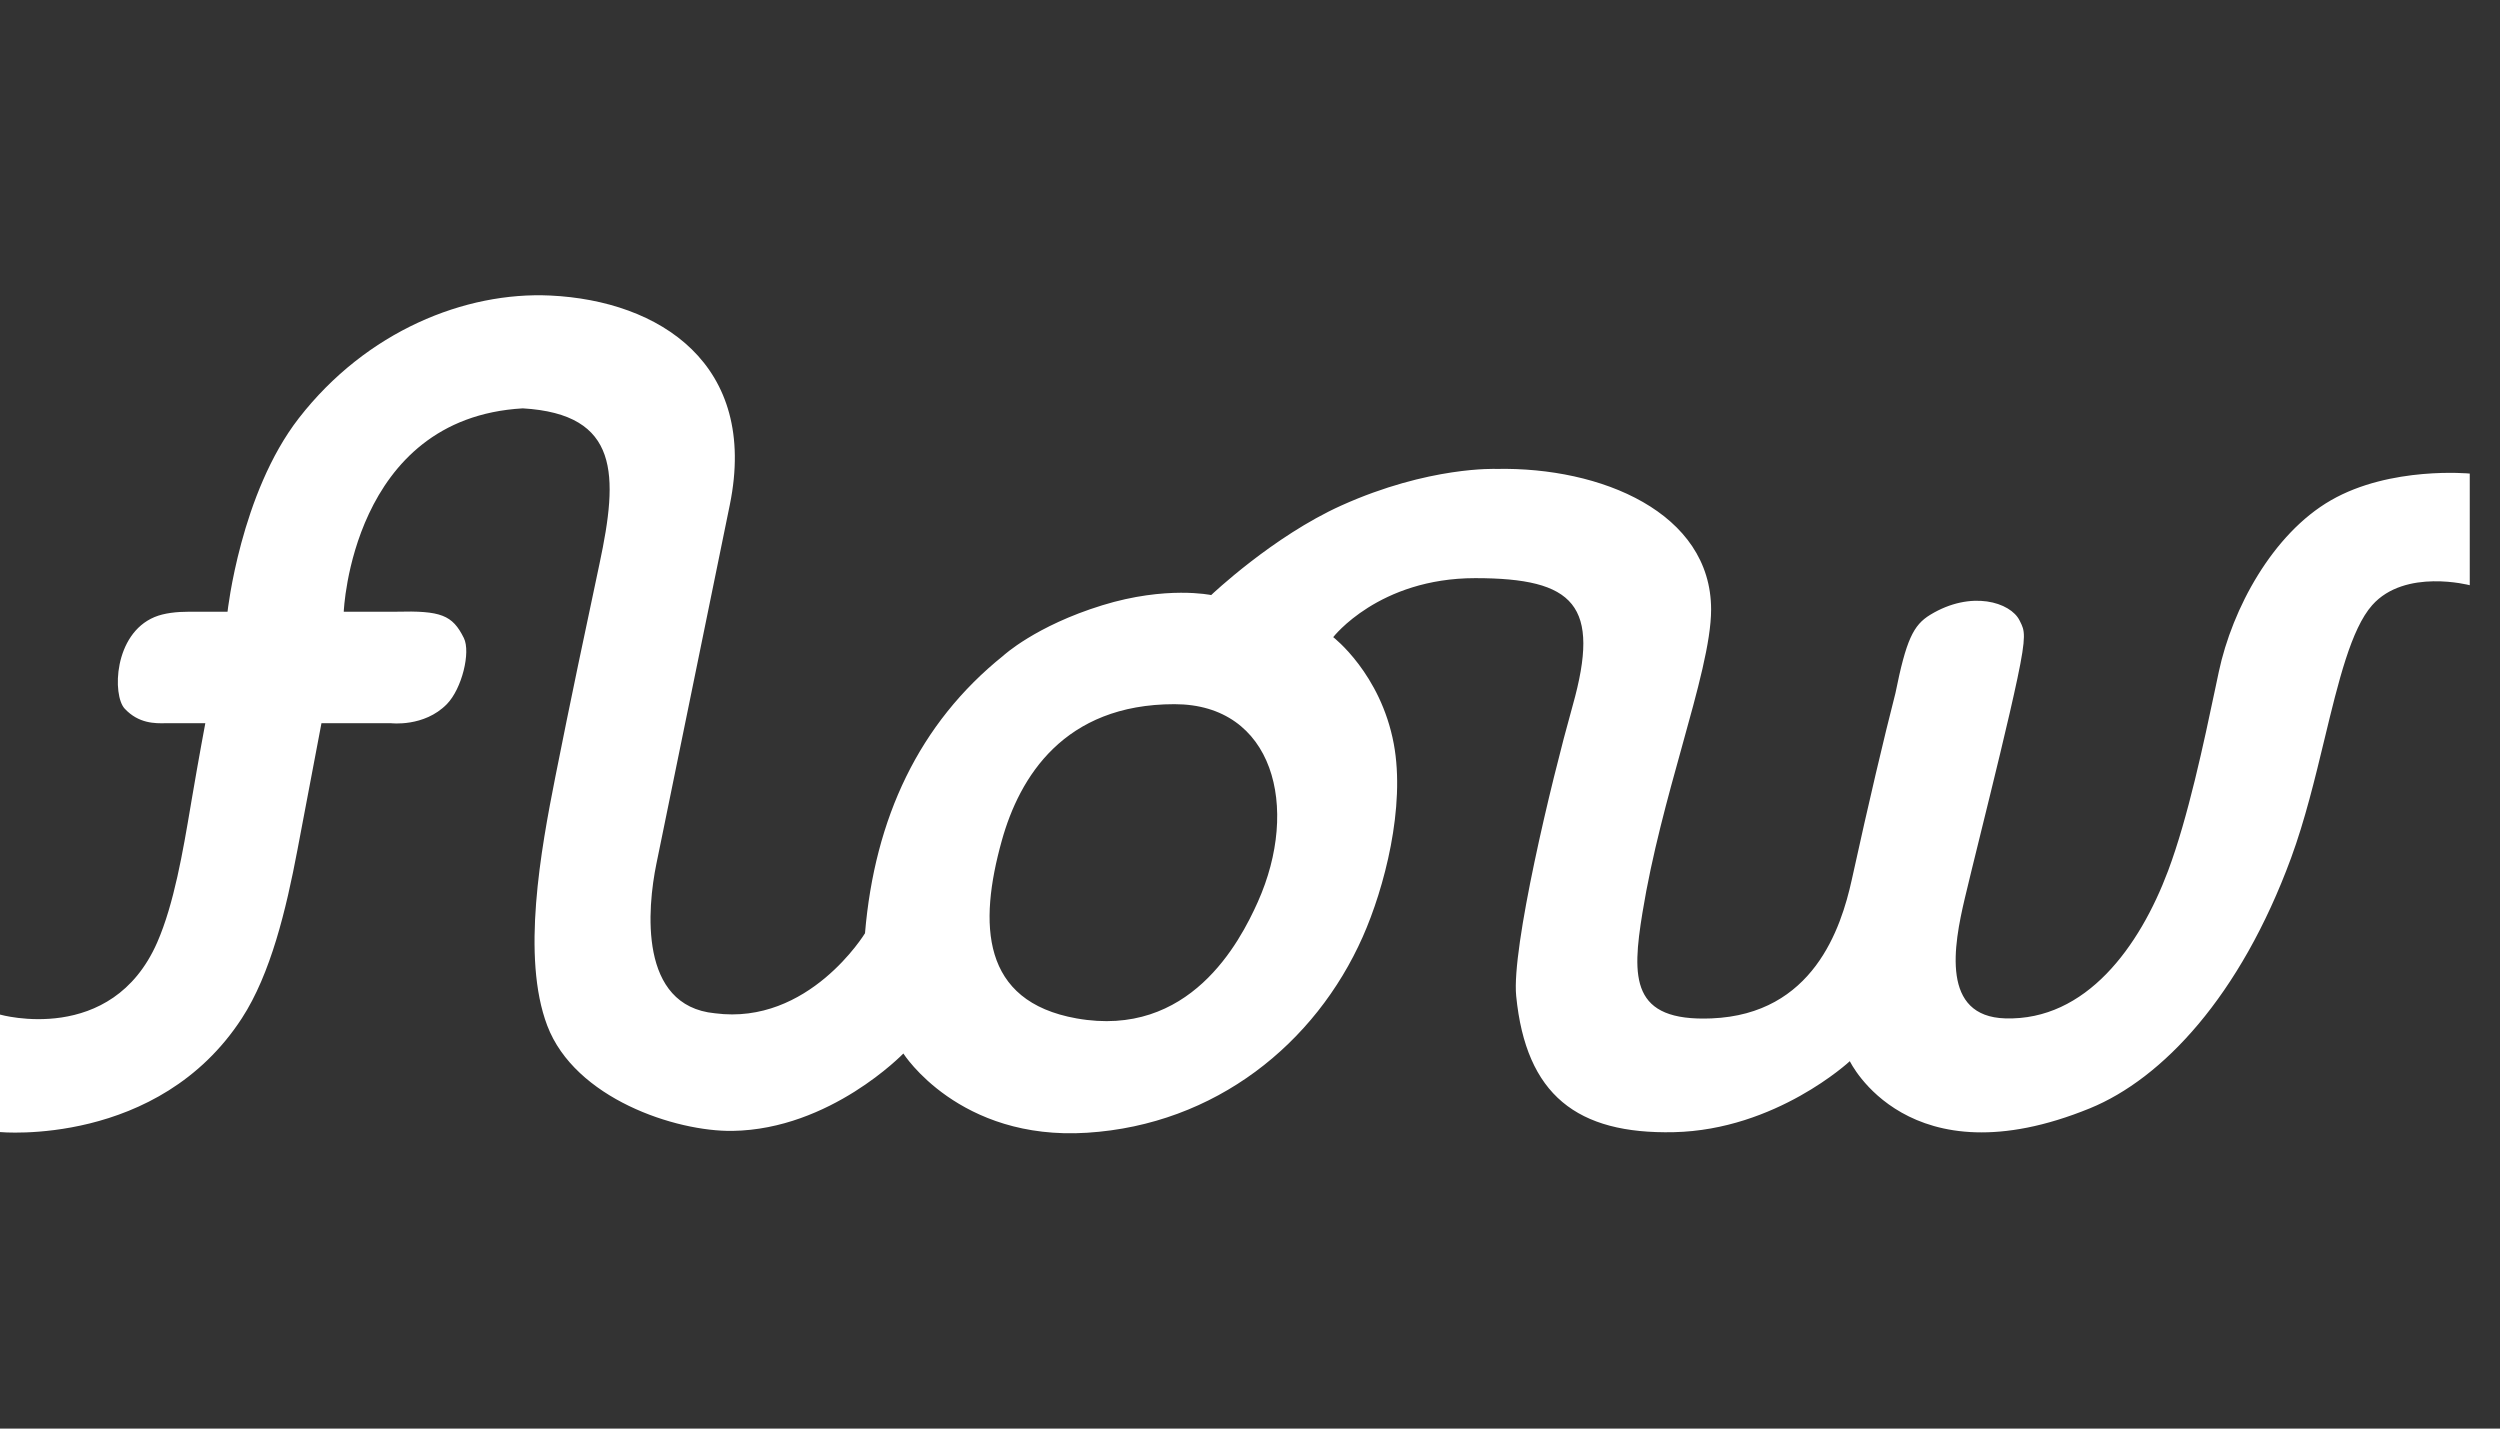 <svg width="70" height="40" viewBox="0 0 70 40" fill="none" xmlns="http://www.w3.org/2000/svg">
<rect x="0" y="0" width="70" height="40" fill="#333333" stroke="none"/>
<path fill-rule="evenodd" clip-rule="evenodd" d="M0 28.408V31.698C0 31.698 4.428 32.12 6.773 28.51C7.579 27.27 8.011 25.474 8.328 23.798C8.74 21.62 9.001 20.249 9.001 20.249H10.942C10.942 20.249 11.873 20.367 12.511 19.717C12.934 19.285 13.184 18.26 12.988 17.865C12.667 17.216 12.344 17.096 11.086 17.128H9.625C9.625 17.128 9.836 11.707 14.639 11.434C17.359 11.595 17.314 13.306 16.787 15.78C16.42 17.506 15.968 19.636 15.55 21.749C15.144 23.798 14.595 26.799 15.323 28.717C16.099 30.761 18.923 31.689 20.512 31.665C23.25 31.623 25.294 29.498 25.294 29.498C25.294 29.498 26.845 31.946 30.44 31.717C34.034 31.489 36.832 29.218 38.156 26.233C38.761 24.87 39.356 22.599 39.026 20.828C38.659 18.86 37.33 17.84 37.33 17.84C37.33 17.84 38.604 16.188 41.306 16.188C44.088 16.188 44.826 16.943 44.035 19.756C43.42 21.945 42.322 26.55 42.453 27.886C42.727 30.662 44.159 31.76 46.867 31.701C49.73 31.638 51.795 29.713 51.795 29.713C51.795 29.713 53.421 33.114 58.519 31.032C60.545 30.204 62.725 27.897 64.15 24.024C64.536 22.974 64.82 21.8 65.085 20.7C65.478 19.073 65.832 17.609 66.421 16.945C67.342 15.907 69.153 16.386 69.153 16.386V13.26C69.153 13.26 66.937 13.046 65.266 14.008C63.631 14.948 62.502 17.045 62.127 18.808C62.096 18.953 62.064 19.107 62.03 19.267C61.71 20.786 61.265 22.895 60.705 24.387C59.909 26.505 58.412 28.581 56.15 28.515C54.347 28.463 54.698 26.491 55.016 25.147C55.121 24.702 55.275 24.078 55.447 23.38C55.806 21.923 56.245 20.144 56.487 18.998C56.747 17.771 56.688 17.653 56.563 17.403C56.558 17.393 56.553 17.383 56.548 17.373C56.297 16.864 55.195 16.515 54.047 17.214C53.569 17.505 53.373 17.919 53.072 19.409C52.747 20.678 52.34 22.401 51.849 24.636C51.55 25.993 50.769 28.399 47.924 28.515C45.662 28.608 45.689 27.391 45.989 25.554C46.252 23.936 46.7 22.325 47.097 20.897C47.535 19.321 47.911 17.966 47.911 17.067C47.911 14.351 44.827 13.07 41.9 13.13C41.9 13.13 40.017 13.047 37.558 14.154C35.641 15.018 33.913 16.662 33.913 16.662C33.913 16.662 32.66 16.394 30.863 16.948C28.988 17.526 28.09 18.361 28.09 18.361C25.731 20.254 24.491 22.91 24.22 26.131C24.22 26.131 22.648 28.717 20.019 28.372C17.875 28.168 18.124 25.429 18.38 24.181L18.562 23.293C19.336 19.514 19.72 17.642 20.436 14.129C21.237 10.192 18.465 8.42 15.408 8.275C13.026 8.163 10.265 9.267 8.369 11.707C6.731 13.815 6.371 17.128 6.371 17.128H5.303C4.944 17.128 4.596 17.166 4.328 17.277C3.181 17.756 3.145 19.47 3.491 19.842C3.883 20.264 4.347 20.256 4.631 20.25C4.661 20.25 4.688 20.249 4.713 20.249H5.749C5.749 20.249 5.574 21.173 5.364 22.41C5.354 22.468 5.344 22.528 5.334 22.588C5.126 23.817 4.874 25.309 4.402 26.387C3.125 29.299 0 28.408 0 28.408ZM32.885 19.717C35.658 19.717 36.404 22.603 35.22 25.252C34.711 26.389 33.306 29.08 30.142 28.515C27.473 28.038 27.396 25.883 28.051 23.535C28.545 21.762 29.788 19.717 32.885 19.717Z" fill="white"/>
</svg>
